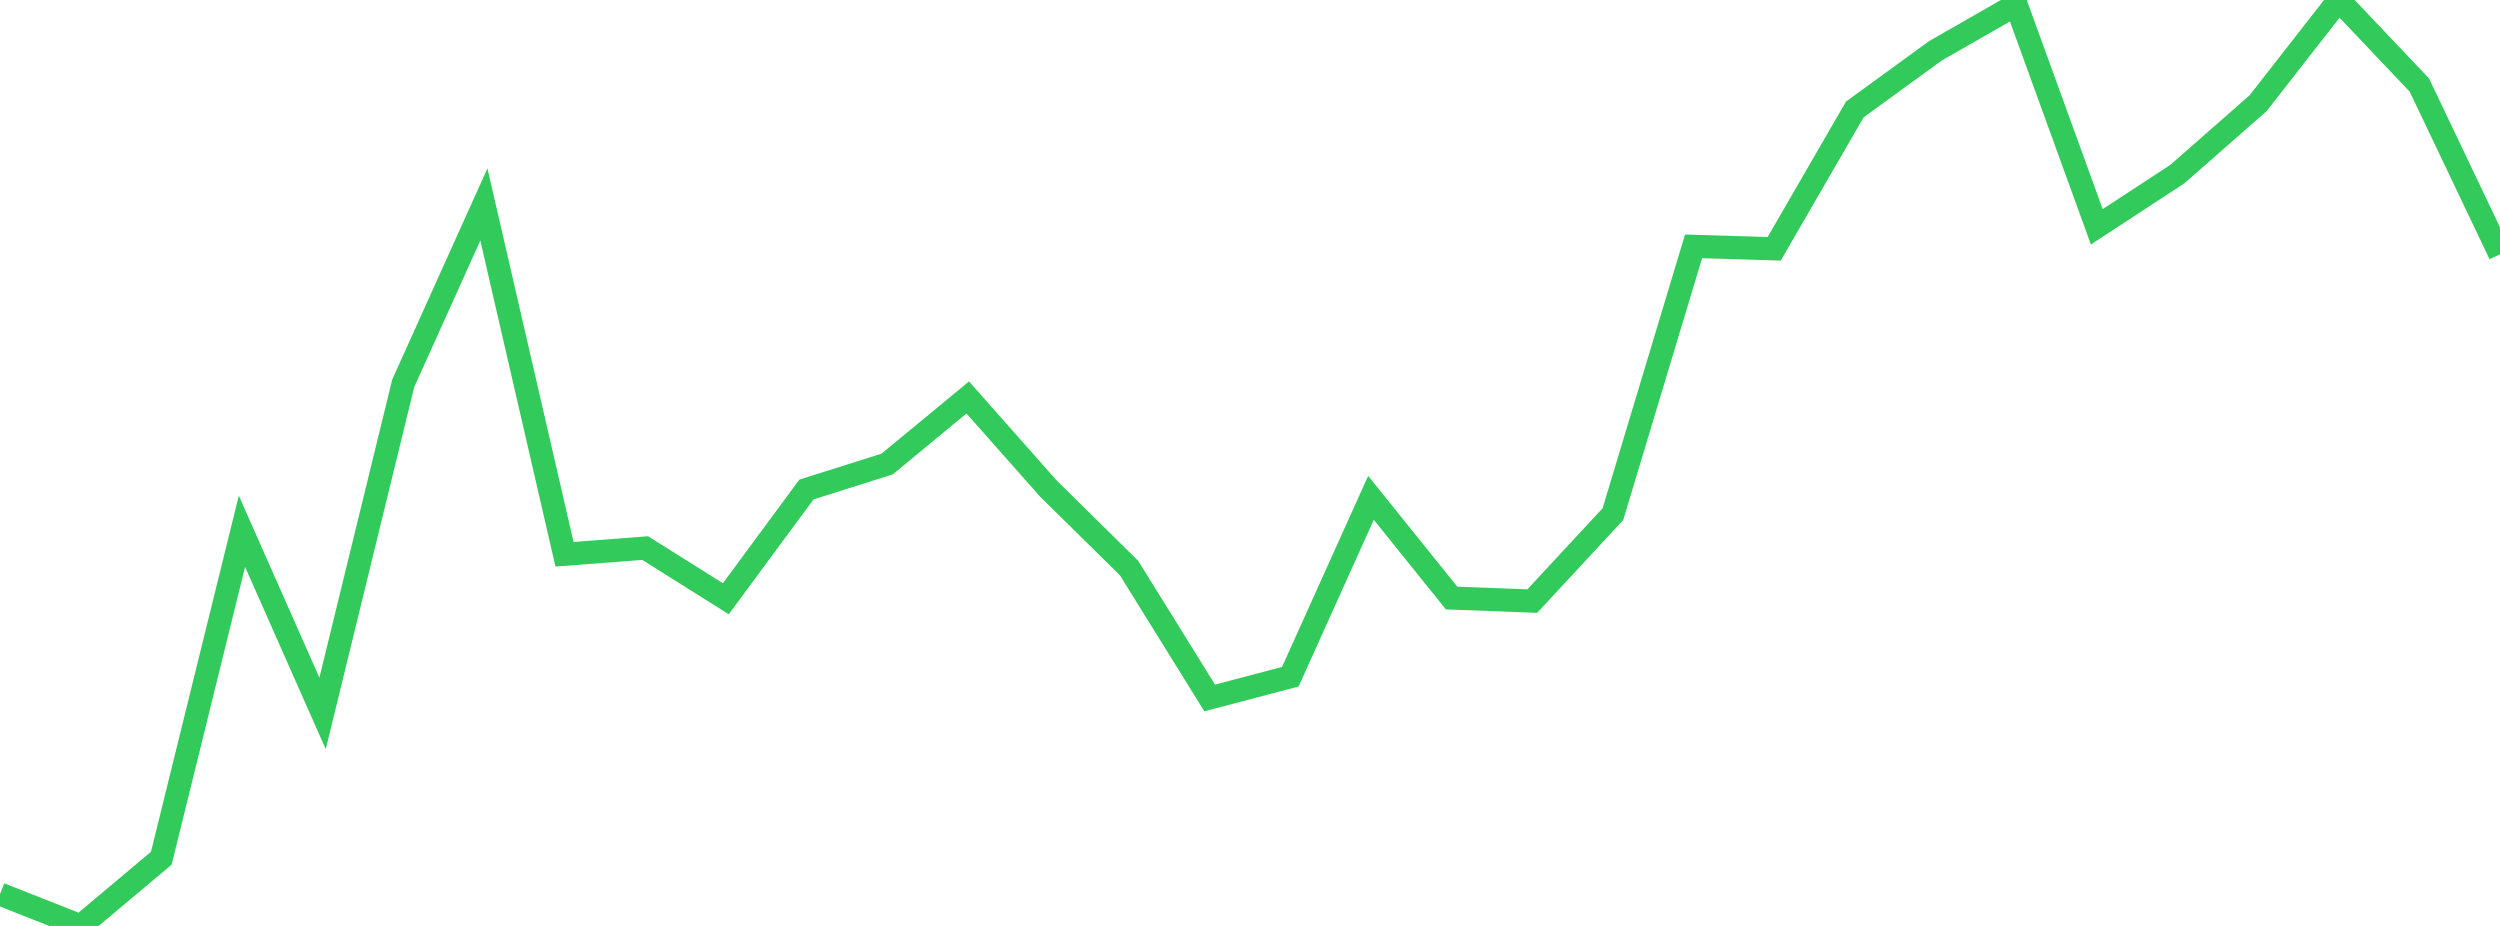 <?xml version="1.0" standalone="no"?>
<!DOCTYPE svg PUBLIC "-//W3C//DTD SVG 1.1//EN" "http://www.w3.org/Graphics/SVG/1.1/DTD/svg11.dtd">

<svg width="135" height="50" viewBox="0 0 135 50" preserveAspectRatio="none" 
  xmlns="http://www.w3.org/2000/svg"
  xmlns:xlink="http://www.w3.org/1999/xlink">


<polyline points="0.0, 48.28 4.355, 50.0 8.71, 46.345 13.065, 28.69 17.419, 38.525 21.774, 20.699 26.129, 11.041 30.484, 29.931 34.839, 29.596 39.194, 32.332 43.548, 26.434 47.903, 25.058 52.258, 21.463 56.613, 26.383 60.968, 30.674 65.323, 37.69 69.677, 36.543 74.032, 26.883 78.387, 32.294 82.742, 32.459 87.097, 27.764 91.452, 13.303 95.806, 13.436 100.161, 5.909 104.516, 2.742 108.871, 0.249 113.226, 12.247 117.581, 9.398 121.935, 5.576 126.29, 0.0 130.645, 4.592 135.0, 13.73" fill="none" stroke="#32ca5b" stroke-width="1.25"/>

</svg>